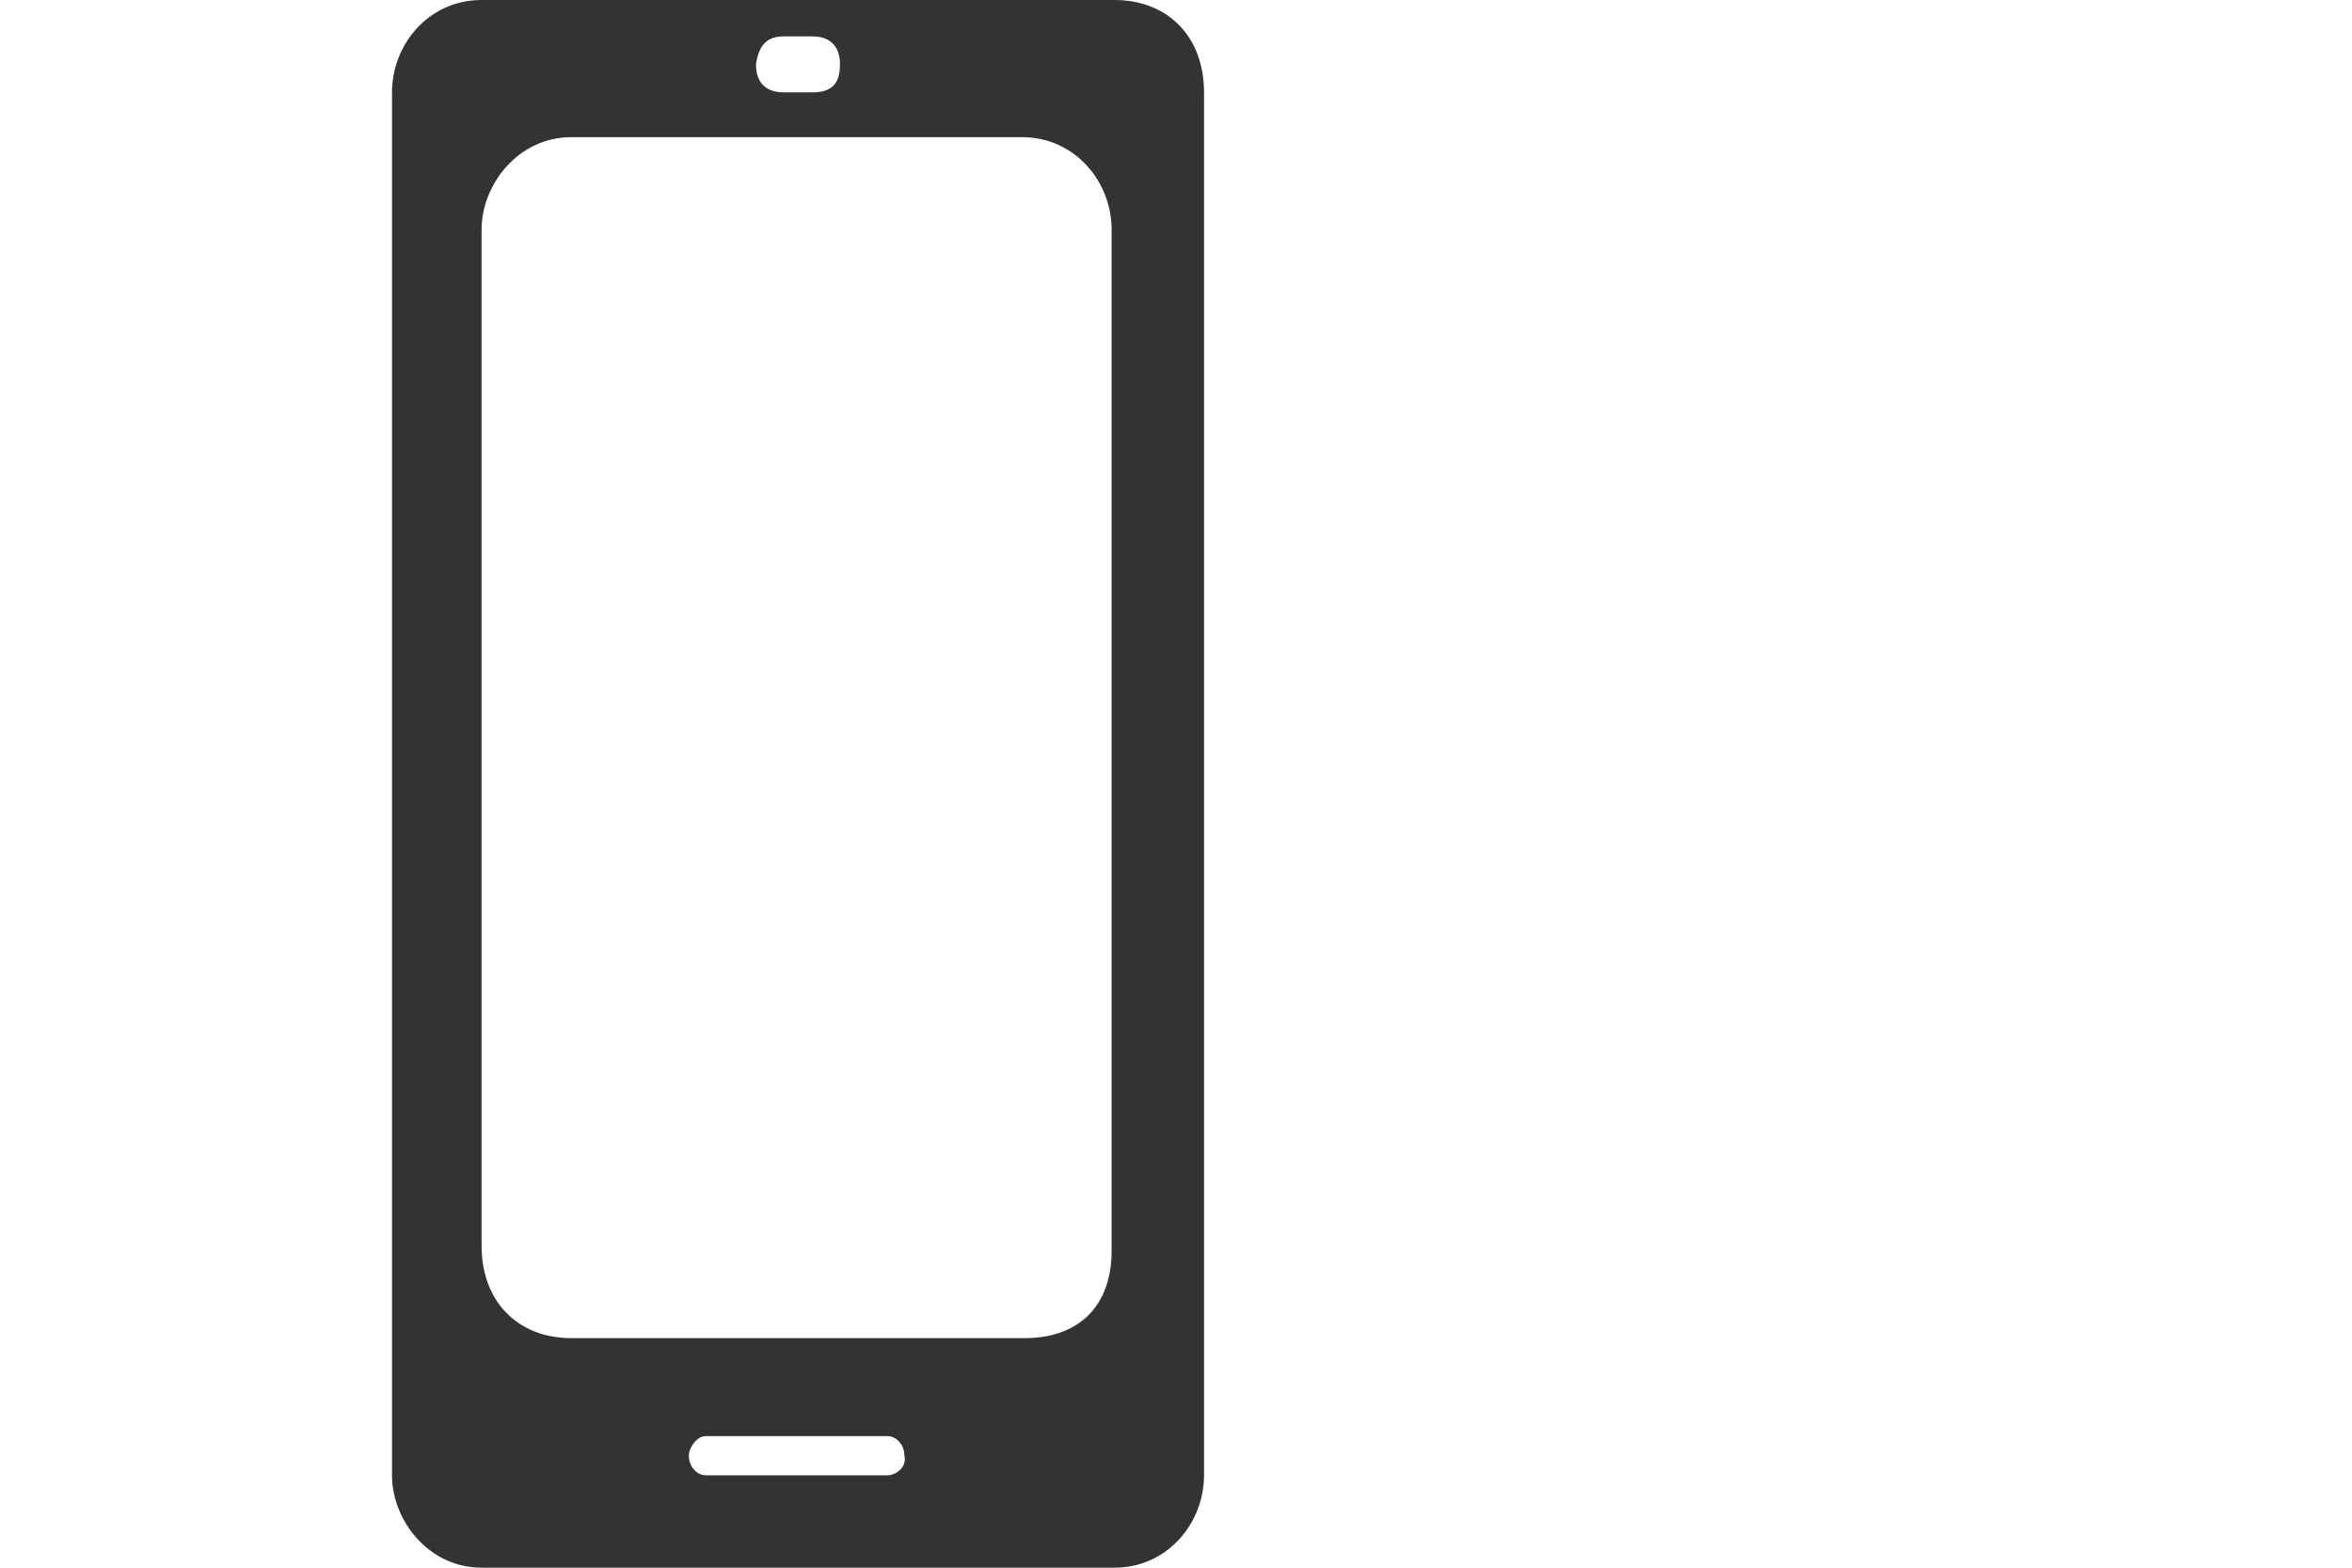 <svg width="24" height="16" viewBox="0 0 24 16" fill="none" xmlns="http://www.w3.org/2000/svg">
<path d="M11.371 0H4.914C4.371 0 4 0.457 4 0.943V15.057C4 15.514 4.371 16 4.914 16H11.371C11.914 16 12.286 15.543 12.286 15.057V0.943C12.286 0.371 11.914 0 11.371 0ZM8 0.371H8.143H8.286C8.457 0.371 8.571 0.457 8.571 0.657C8.571 0.857 8.486 0.943 8.286 0.943H8.143H8C7.829 0.943 7.714 0.857 7.714 0.657C7.743 0.457 7.829 0.371 8 0.371ZM9.057 15.057H8.657H7.6H7.2C7.114 15.057 7.029 14.971 7.029 14.857C7.029 14.771 7.114 14.657 7.2 14.657H7.6H8.657H9.057C9.143 14.657 9.229 14.743 9.229 14.857C9.257 14.971 9.143 15.057 9.057 15.057ZM11.343 12.766C11.343 13.338 11 13.657 10.457 13.657H5.829C5.286 13.657 4.914 13.286 4.914 12.714V2.343C4.914 1.886 5.286 1.4 5.829 1.4H10.429C10.971 1.4 11.343 1.857 11.343 2.343V12.714V12.766Z" fill="#333333"/>
</svg>
